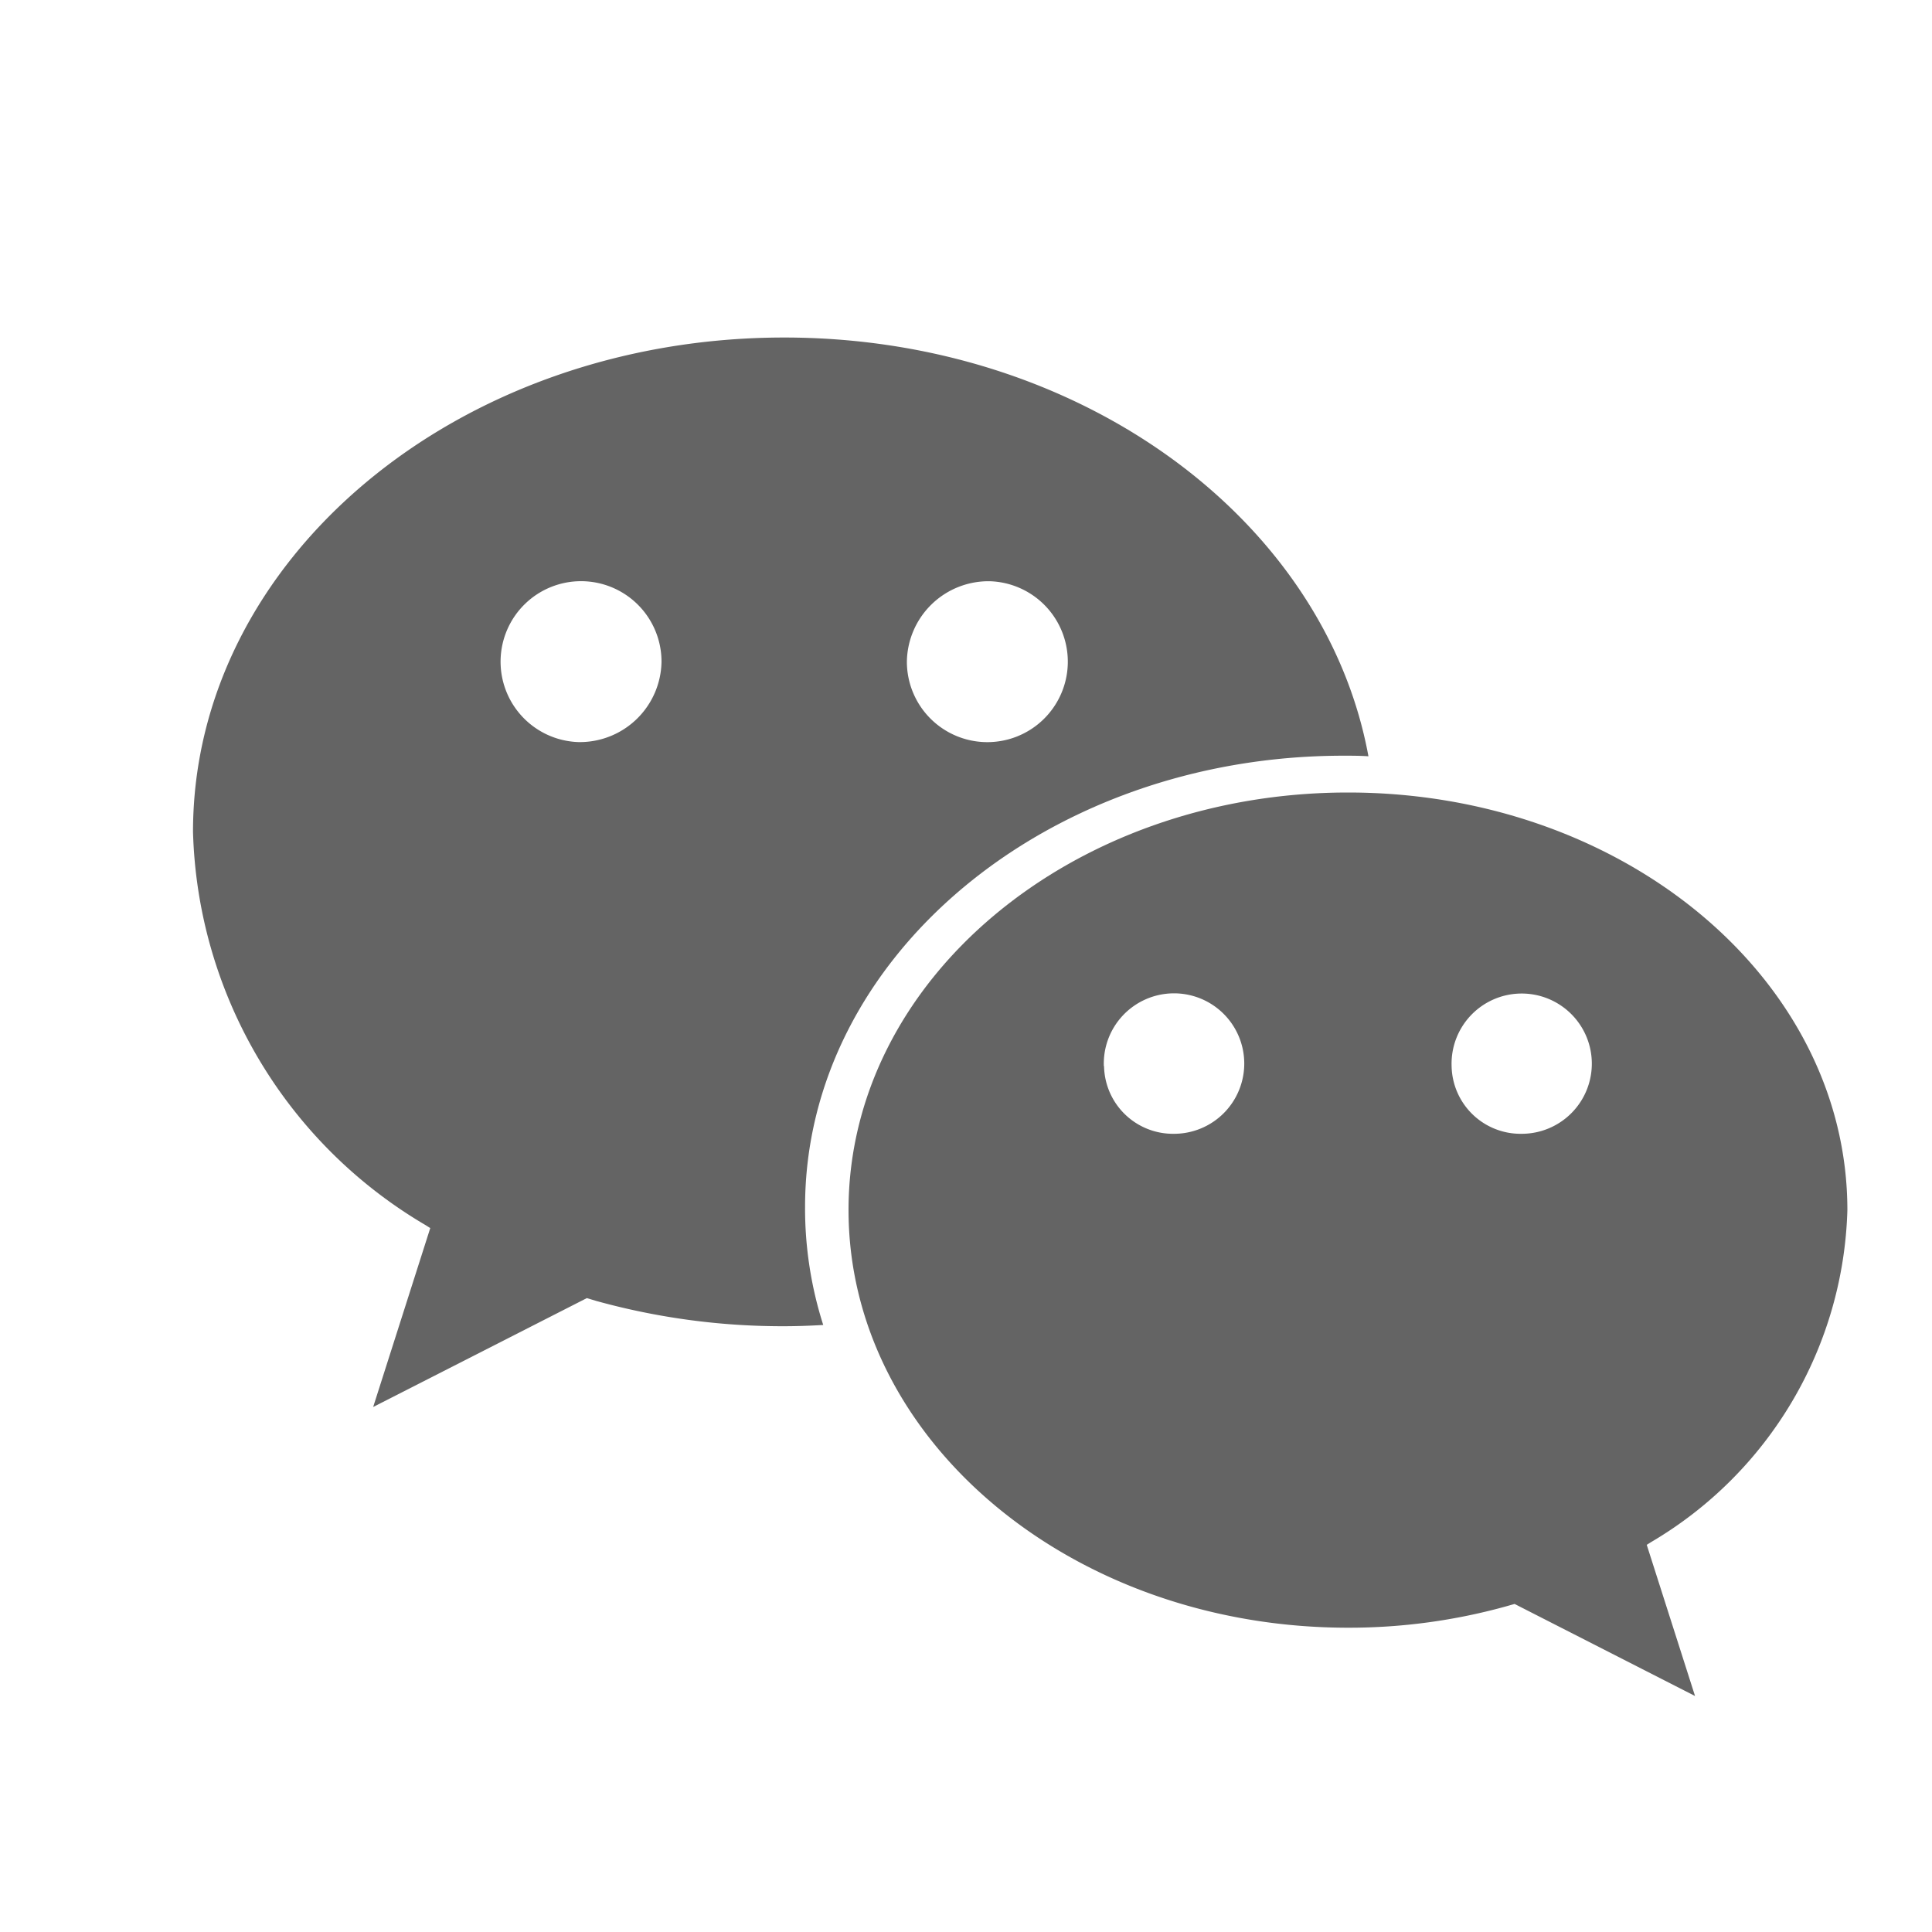 <svg xmlns="http://www.w3.org/2000/svg" width="20" height="20" viewBox="0 0 20 20">
  <defs>
    <style>
      .cls-1 {
        fill: none;
      }

      .cls-2 {
        fill: #646464;
      }
    </style>
  </defs>
  <g id="组_35996" data-name="组 35996" transform="translate(-1243.5 -7494)">
    <rect id="矩形_2173" data-name="矩形 2173" class="cls-1" width="20" height="20" transform="translate(1243.5 7494)"/>
    <g id="组_5772" data-name="组 5772" transform="translate(1245.498 7497.494)">
      <path id="路径_4800" data-name="路径 4800" class="cls-2" d="M11.911,81.129c.087,0,.172,0,.257.006C11.717,78.68,9.181,76.8,6.12,76.8,2.739,76.8,0,79.091,0,81.918a4.878,4.878,0,0,0,2.4,4.066l.056.035-.591,1.852,2.212-1.127.1.03a7.224,7.224,0,0,0,1.936.261c.138,0,.275-.005.411-.013A3.971,3.971,0,0,1,6.336,85.8C6.336,83.222,8.833,81.129,11.911,81.129ZM8.249,79.323a.833.833,0,1,1-.859.832A.845.845,0,0,1,8.249,79.323ZM3.99,80.988a.833.833,0,1,1,.86-.832A.846.846,0,0,1,3.99,80.988Z" transform="translate(0 -76.8)"/>
      <path id="路径_4801" data-name="路径 4801" class="cls-2" d="M405.674,362.616c0,2.388,2.315,4.324,5.171,4.324a6.085,6.085,0,0,0,1.636-.221l.088-.025,1.868.953-.5-1.565.048-.03a4.122,4.122,0,0,0,2.029-3.435c0-2.388-2.314-4.323-5.169-4.323S405.674,360.228,405.674,362.616Zm6.243-1.489a.726.726,0,1,1,.726.7A.714.714,0,0,1,411.917,361.127Zm-3.6,0a.727.727,0,1,1,.726.7A.714.714,0,0,1,408.319,361.127Z" transform="translate(-398.888 -353.584)"/>
    </g>
  </g>
</svg>
